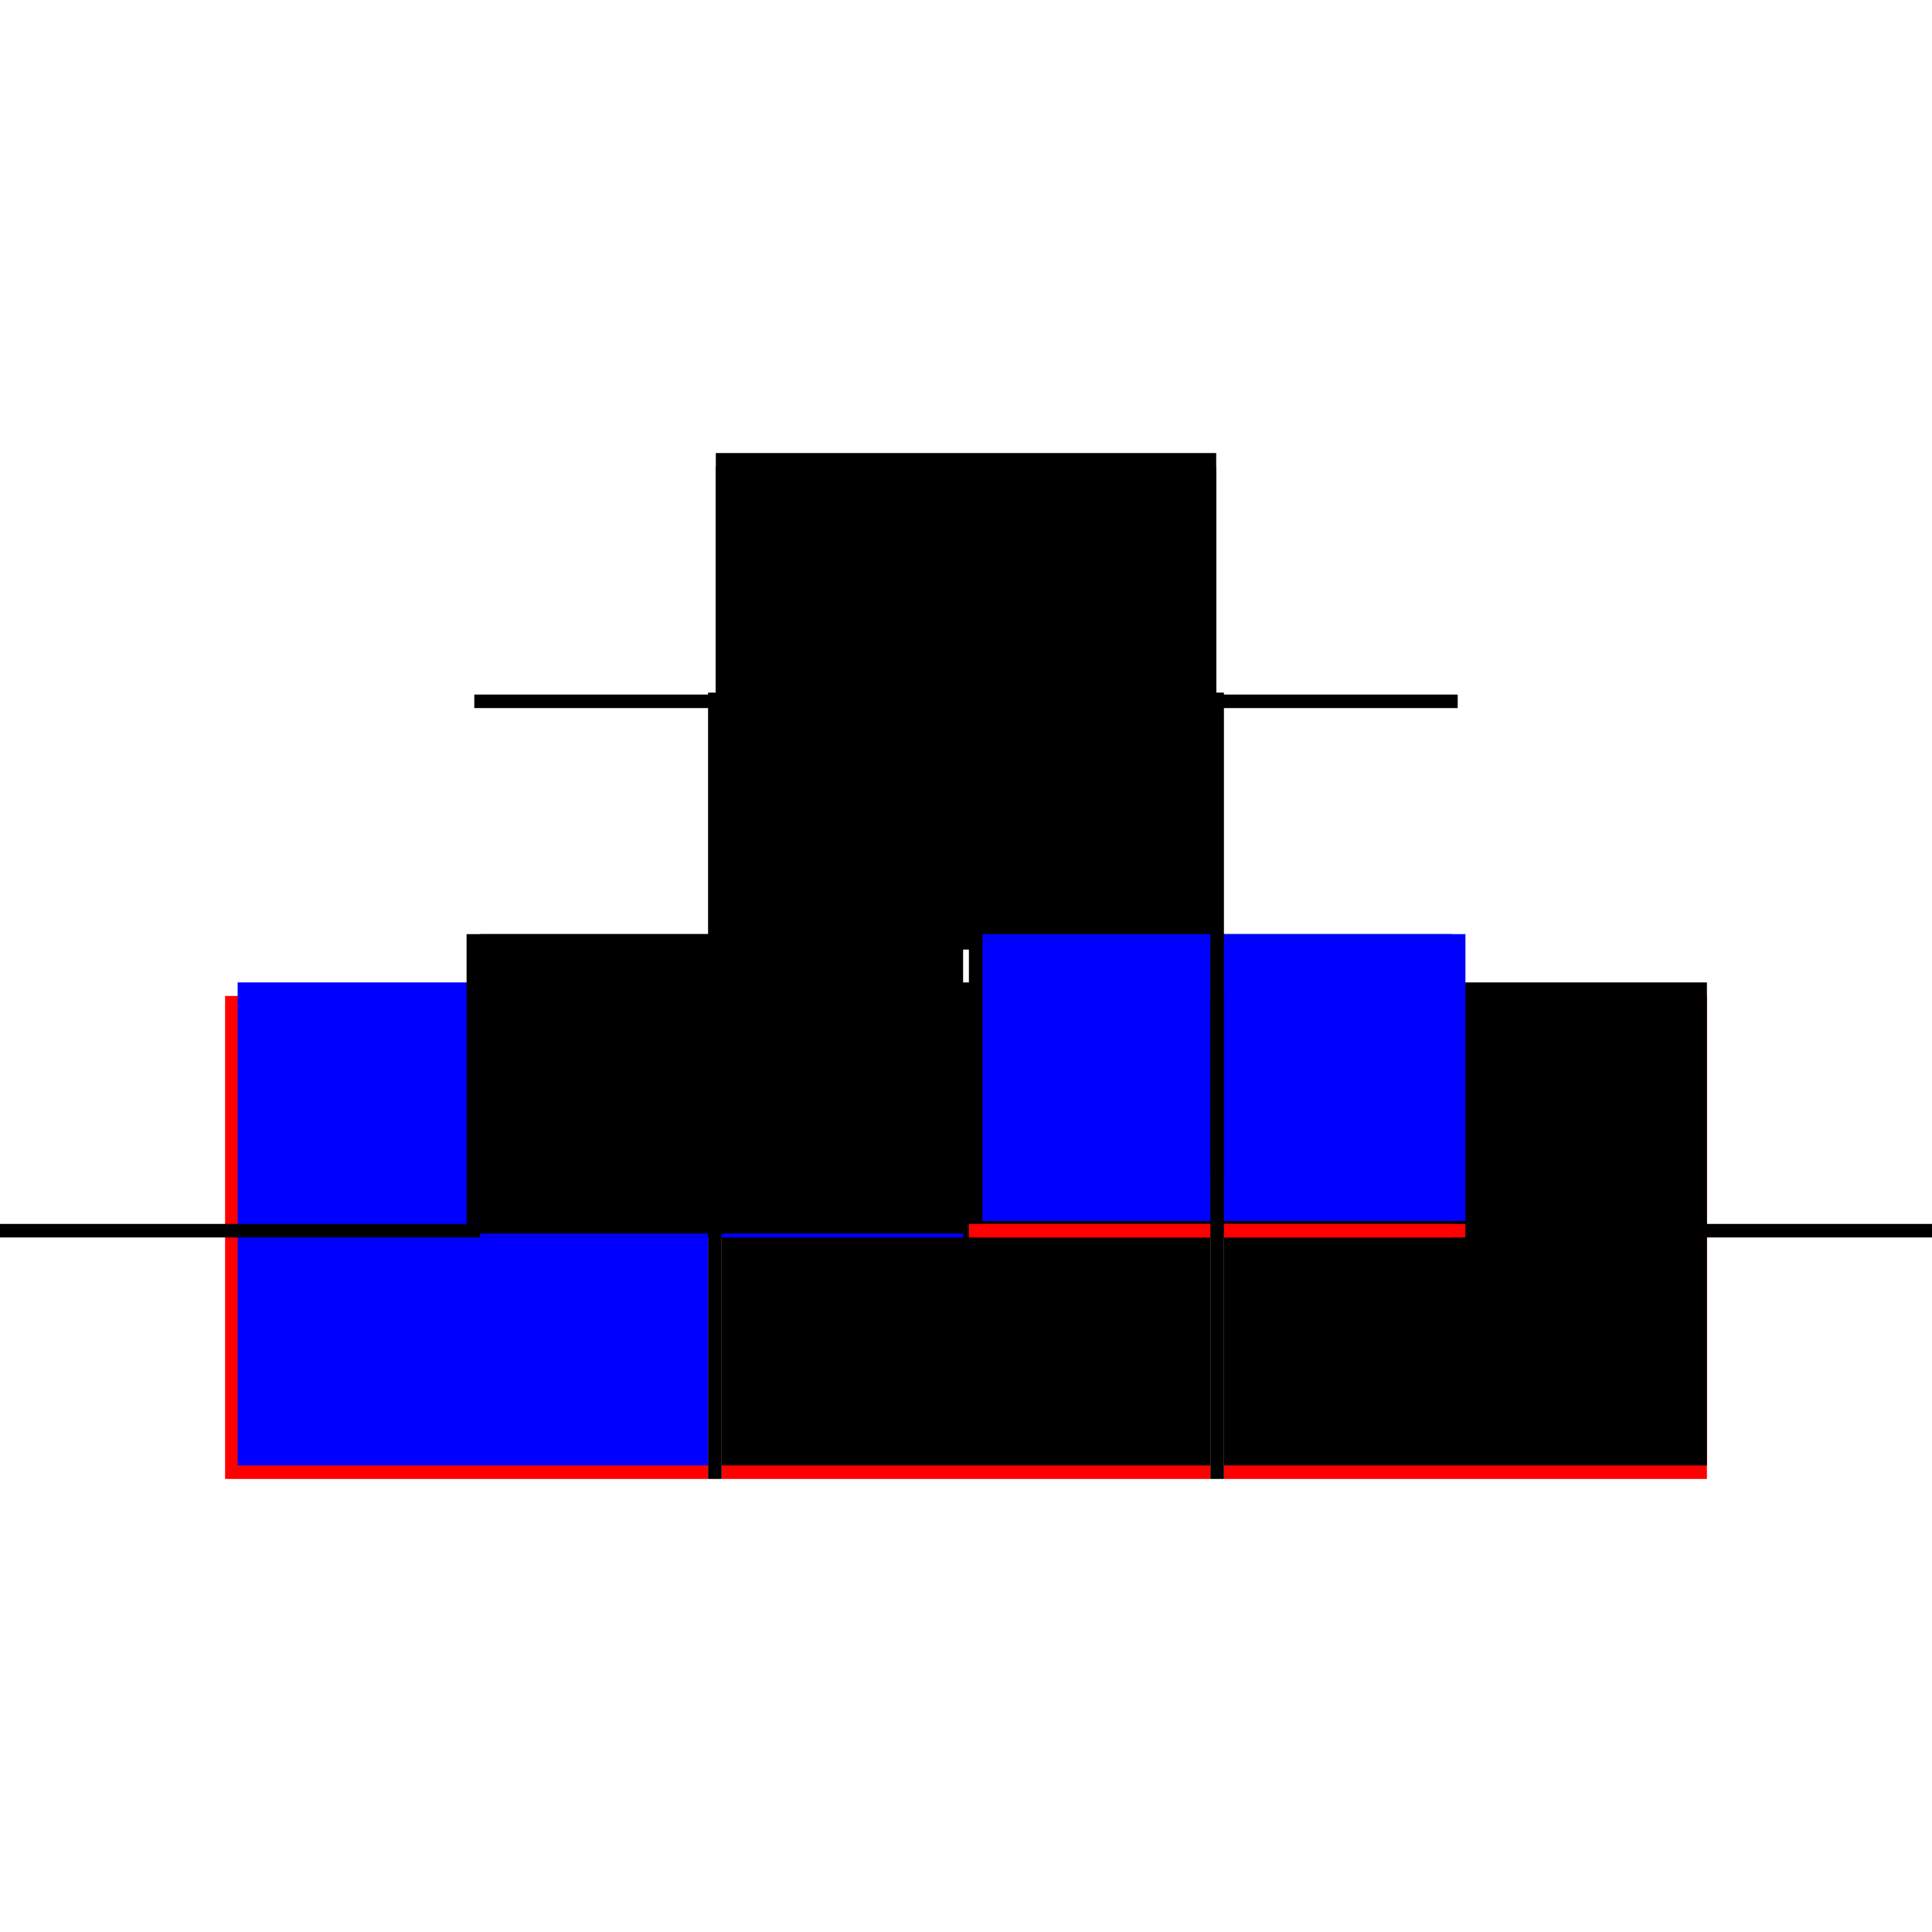 <?xml version="1.0" encoding="utf-8" ?>
<svg xmlns="http://www.w3.org/2000/svg" xmlns:ev="http://www.w3.org/2001/xml-events" xmlns:xlink="http://www.w3.org/1999/xlink" baseProfile="full" height="100%" version="1.1" viewBox="-1,-1,2,2" width="100%">
  <defs>
    <style type="text/css"><![CDATA[.vectorEffectClass {vector-effect: non-scaling-stroke;}]]></style>
  </defs>
  <line class="vectorEffectClass" fill="none" stroke="black" stroke-width="0.5" x1="-0.259" x2="0.259" y1="-0.267" y2="-0.267"/>
  <line class="vectorEffectClass" fill="none" stroke="black" stroke-width="0.5" x1="-0.259" x2="0.259" y1="-0.281" y2="-0.281"/>
  <line class="vectorEffectClass" fill="none" stroke="red" stroke-width="0.5" x1="-0.253" x2="0.253" y1="0.281" y2="0.281"/>
  <line class="vectorEffectClass" fill="none" stroke="black" stroke-width="0.5" x1="-0.253" x2="0.253" y1="0.267" y2="0.267"/>
  <line class="vectorEffectClass" fill="none" stroke="red" stroke-width="0.5" x1="-0.767" x2="-0.267" y1="0.281" y2="0.281"/>
  <line class="vectorEffectClass" fill="none" stroke="blue" stroke-width="0.5" x1="-0.754" x2="-0.267" y1="0.267" y2="0.267"/>
  <line class="vectorEffectClass" fill="none" stroke="red" stroke-width="0.5" x1="0.267" x2="0.767" y1="0.281" y2="0.281"/>
  <line class="vectorEffectClass" fill="none" stroke="black" stroke-width="0.5" x1="0.267" x2="0.767" y1="0.267" y2="0.267"/>
  <line class="vectorEffectClass" fill="none" stroke="black" stroke-width="0.5" x1="-0.267" x2="-0.267" y1="0.267" y2="-0.033"/>
  <line class="vectorEffectClass" fill="none" stroke="black" stroke-width="0.5" x1="-0.253" x2="-0.253" y1="0.267" y2="-0.033"/>
  <line class="vectorEffectClass" fill="none" stroke="black" stroke-width="0.5" x1="0.253" x2="0.253" y1="0.267" y2="-0.033"/>
  <line class="vectorEffectClass" fill="none" stroke="blue" stroke-width="0.5" x1="0.267" x2="0.267" y1="0.264" y2="-0.033"/>
  <line class="vectorEffectClass" fill="none" stroke="black" stroke-width="0.5" x1="-0.267" x2="-0.267" y1="0.281" y2="0.267"/>
  <line class="vectorEffectClass" fill="none" stroke="blue" stroke-width="0.5" x1="-0.253" x2="-0.253" y1="0.281" y2="0.277"/>
  <line class="vectorEffectClass" fill="none" stroke="black" stroke-width="0.5" x1="-0.267" x2="-0.253" y1="0.281" y2="0.281"/>
  <line class="vectorEffectClass" fill="none" stroke="black" stroke-width="0.5" x1="-0.267" x2="-0.253" y1="-0.033" y2="-0.033"/>
  <line class="vectorEffectClass" fill="none" stroke="black" stroke-width="0.5" x1="-0.767" x2="-0.767" y1="0.281" y2="0.267"/>
  <line class="vectorEffectClass" fill="none" stroke="black" stroke-width="0.5" x1="-0.259" x2="-0.259" y1="-0.267" y2="-0.281"/>
  <line class="vectorEffectClass" fill="none" stroke="black" stroke-width="0.5" x1="0.259" x2="0.259" y1="-0.267" y2="-0.281"/>
  <line class="vectorEffectClass" fill="none" stroke="red" stroke-width="0.5" x1="0.253" x2="0.253" y1="0.281" y2="0.267"/>
  <line class="vectorEffectClass" fill="none" stroke="red" stroke-width="0.5" x1="0.267" x2="0.267" y1="0.281" y2="0.267"/>
  <line class="vectorEffectClass" fill="none" stroke="black" stroke-width="0.5" x1="0.253" x2="0.267" y1="0.281" y2="0.281"/>
  <line class="vectorEffectClass" fill="none" stroke="black" stroke-width="0.5" x1="0.253" x2="0.267" y1="-0.033" y2="-0.033"/>
  <line class="vectorEffectClass" fill="none" stroke="black" stroke-width="0.5" x1="0.767" x2="0.767" y1="0.281" y2="0.267"/>
</svg>
